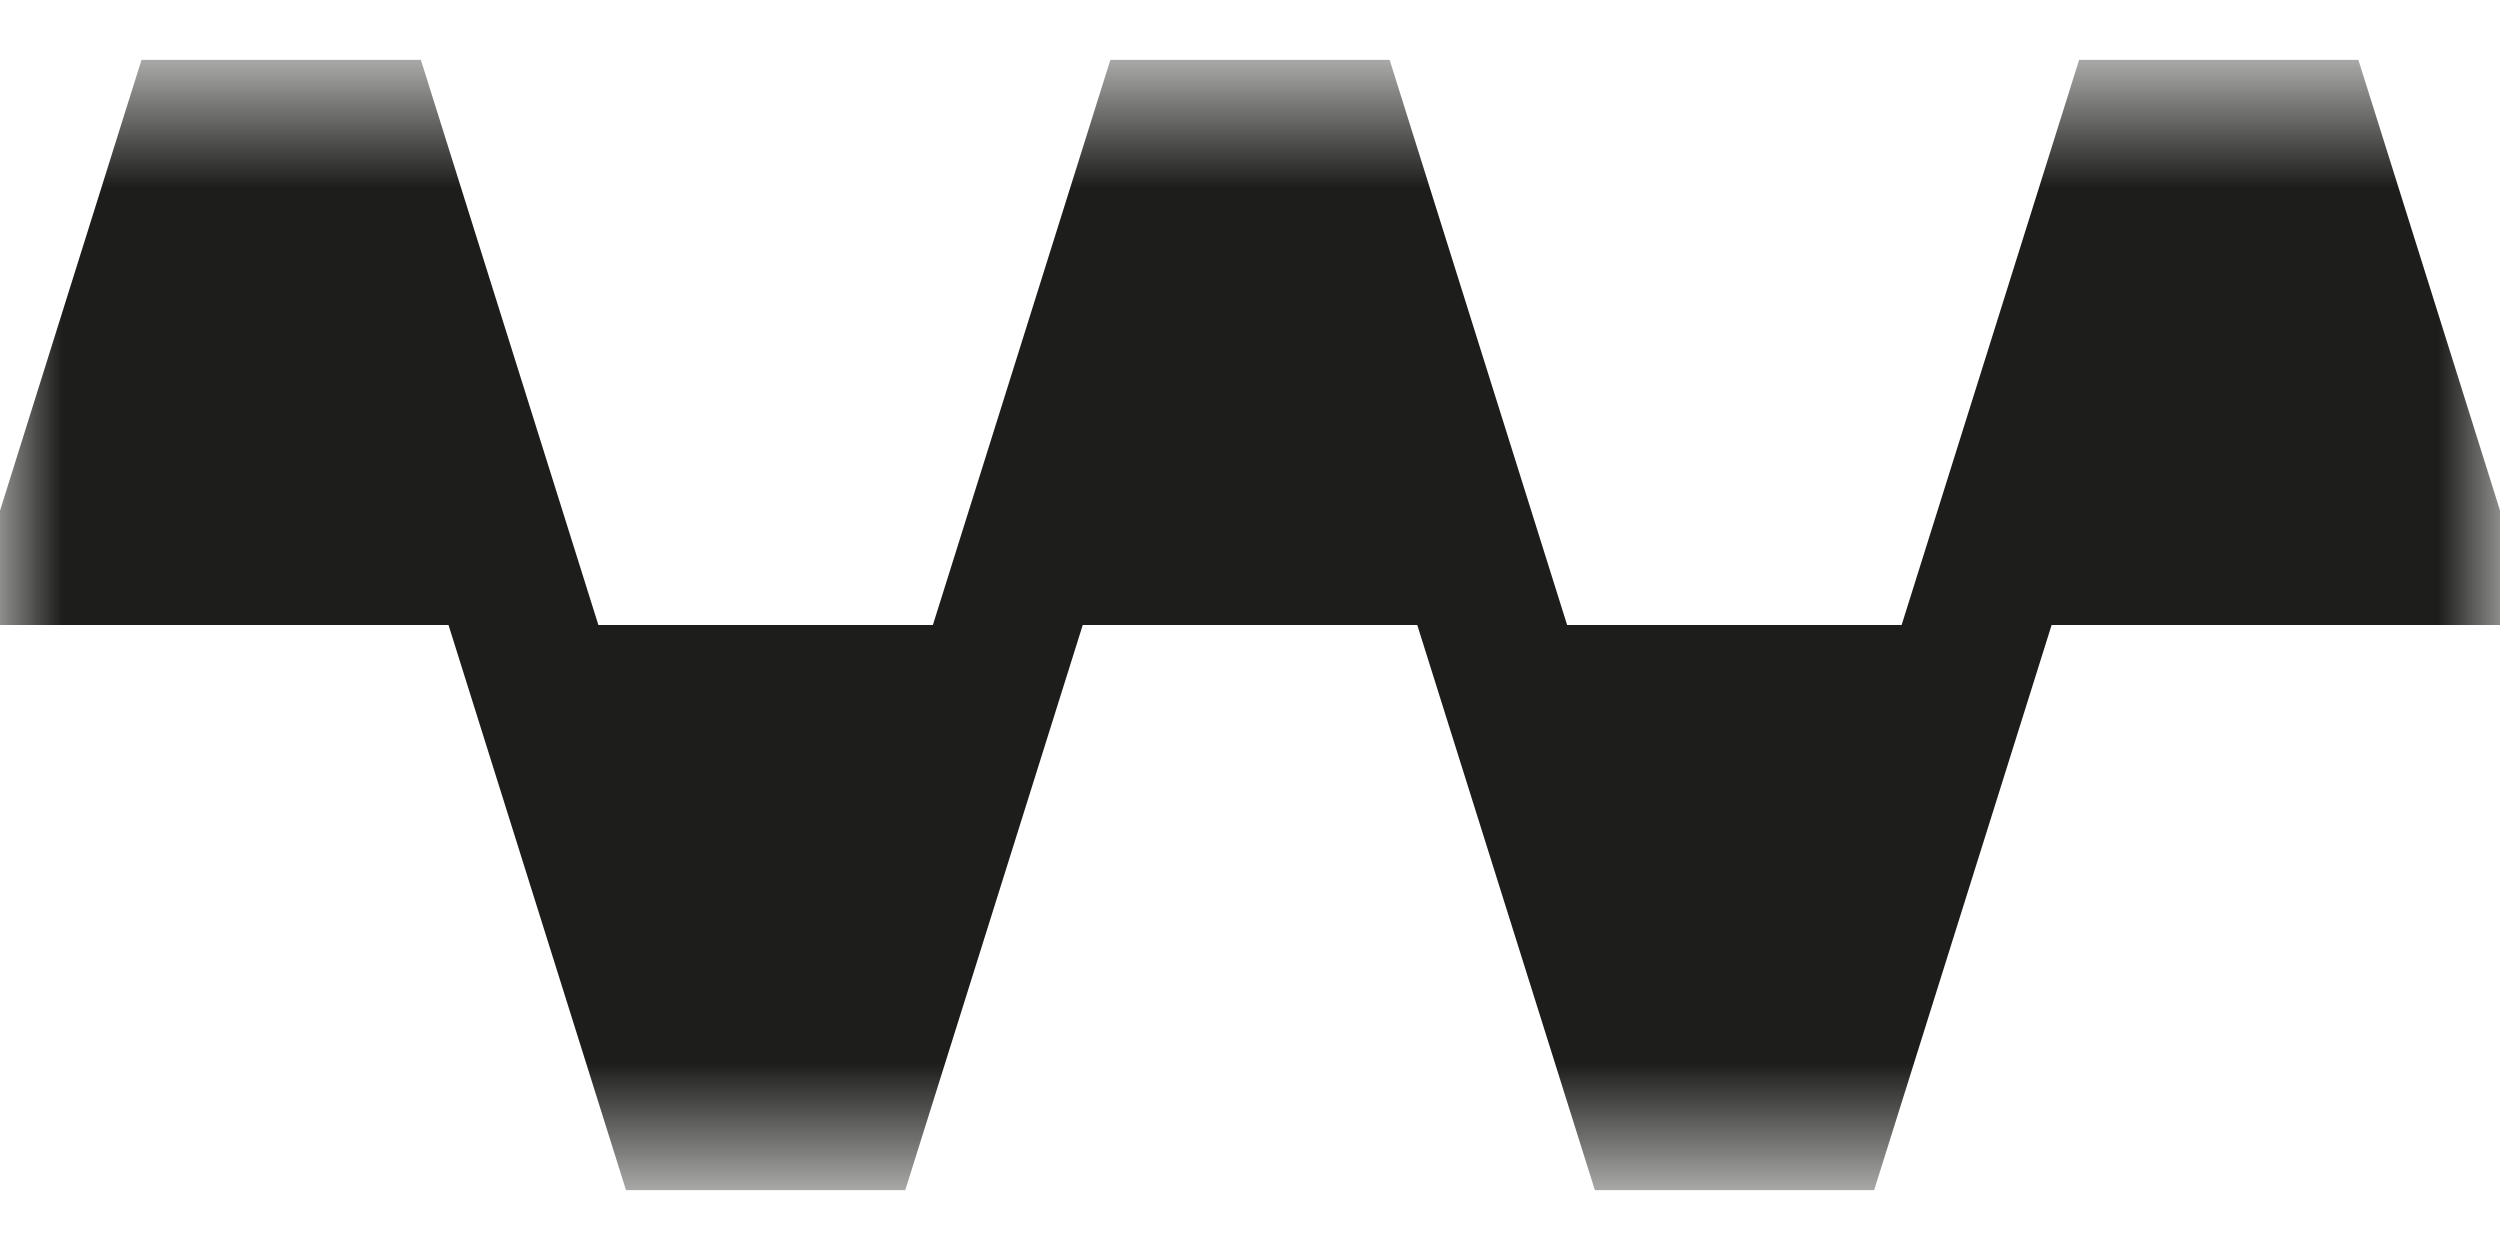 <svg width="20" height="10" viewBox="0 0 20 10" fill="none" xmlns="http://www.w3.org/2000/svg">
<mask id="mask0_83_525" style="mask-type:luminance" maskUnits="userSpaceOnUse" x="0" y="0" width="20" height="10">
<path d="M0 0.606H20V9.394H0V0.606Z" fill="white"/>
</mask>
<g mask="url(#mask0_83_525)">
<path fill-rule="evenodd" clip-rule="evenodd" d="M18.867 0.479H16.633L15.213 5H12.537L11.117 0.479H8.883L7.463 5H4.787L3.367 0.479H1.132L-0.287 5H3.588L5.008 9.521H7.242L8.662 5H11.338L12.759 9.521H14.993L16.413 5H20.288L18.867 0.479Z" fill="#1D1D1B"/>
</g>
</svg>
